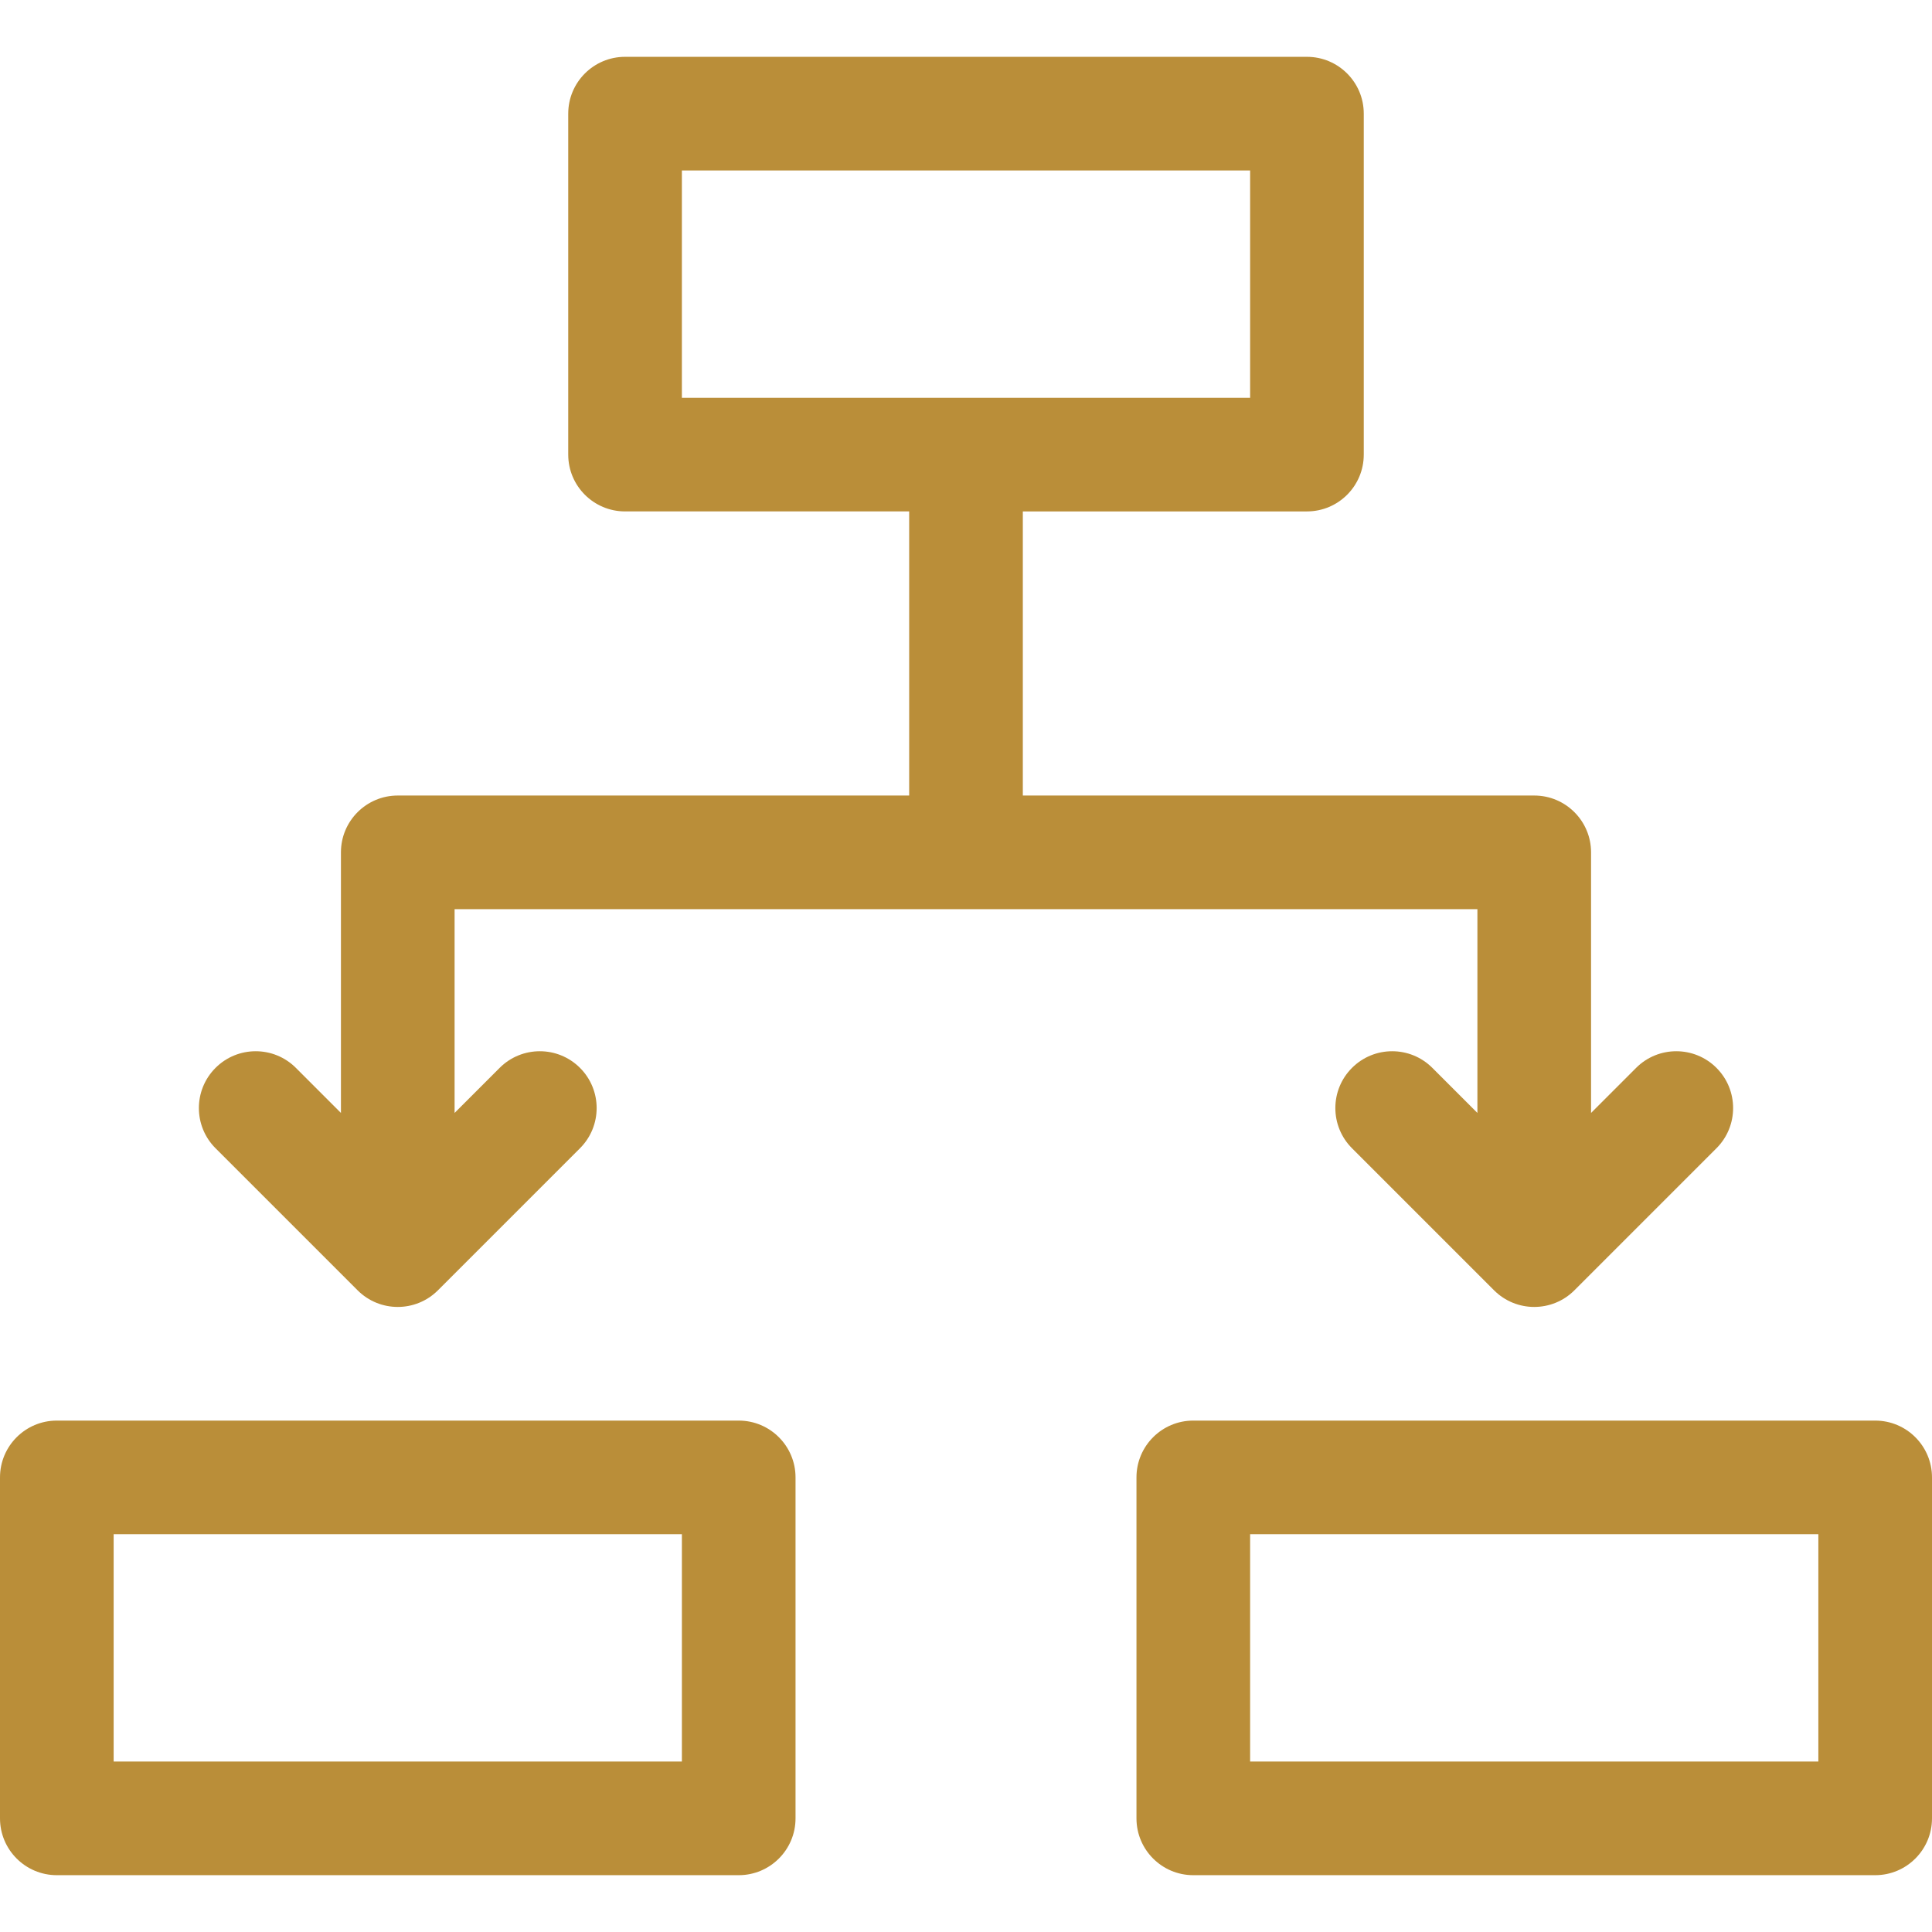<svg xmlns="http://www.w3.org/2000/svg" xmlns:xlink="http://www.w3.org/1999/xlink" width="512" height="512" x="0" y="0" viewBox="0 0 512 512" style="enable-background:new 0 0 512 512" xml:space="preserve" class=""><g><path d="M271.059 135.529v75.294h135.529c8.317 0 15.059 6.742 15.059 15.059v69.057l11.94-11.94c5.881-5.881 15.416-5.881 21.296 0 5.881 5.881 5.881 15.415 0 21.296l-37.647 37.647c-5.881 5.881-15.416 5.881-21.296 0l-37.647-37.647c-5.881-5.881-5.881-15.415 0-21.296s15.416-5.881 21.296 0l11.94 11.94v-53.998H120.471v53.998l11.94-11.94c5.881-5.881 15.416-5.881 21.296 0 5.881 5.881 5.881 15.415 0 21.296l-37.647 37.647c-5.881 5.881-15.416 5.881-21.296 0l-37.647-37.647c-5.881-5.881-5.881-15.415 0-21.296s15.416-5.881 21.296 0l11.94 11.94v-69.057c0-8.317 6.742-15.059 15.059-15.059h135.529v-75.294h-75.294c-8.317 0-15.059-6.742-15.059-15.059V30.118c0-8.317 6.742-15.059 15.059-15.059h180.706c8.317 0 15.059 6.742 15.059 15.059v90.353c0 8.317-6.742 15.059-15.059 15.059h-75.294zm-90.353-30.117h150.588V45.176H180.706zM15.059 376.471h180.706c8.317 0 15.059 6.742 15.059 15.059v90.353c0 8.317-6.742 15.059-15.059 15.059H15.059C6.742 496.941 0 490.199 0 481.882v-90.353c0-8.317 6.742-15.058 15.059-15.058zm15.059 90.353h150.588v-60.235H30.118zm286.117-90.353h180.706c8.317 0 15.059 6.742 15.059 15.059v90.353c0 8.317-6.742 15.059-15.059 15.059H316.235c-8.317 0-15.059-6.742-15.059-15.059V391.53c0-8.318 6.743-15.059 15.059-15.059zm15.059 90.353h150.588v-60.235H331.294z" fill="#ba8e39" opacity="1" data-original="#000000" class=""></path></g></svg>